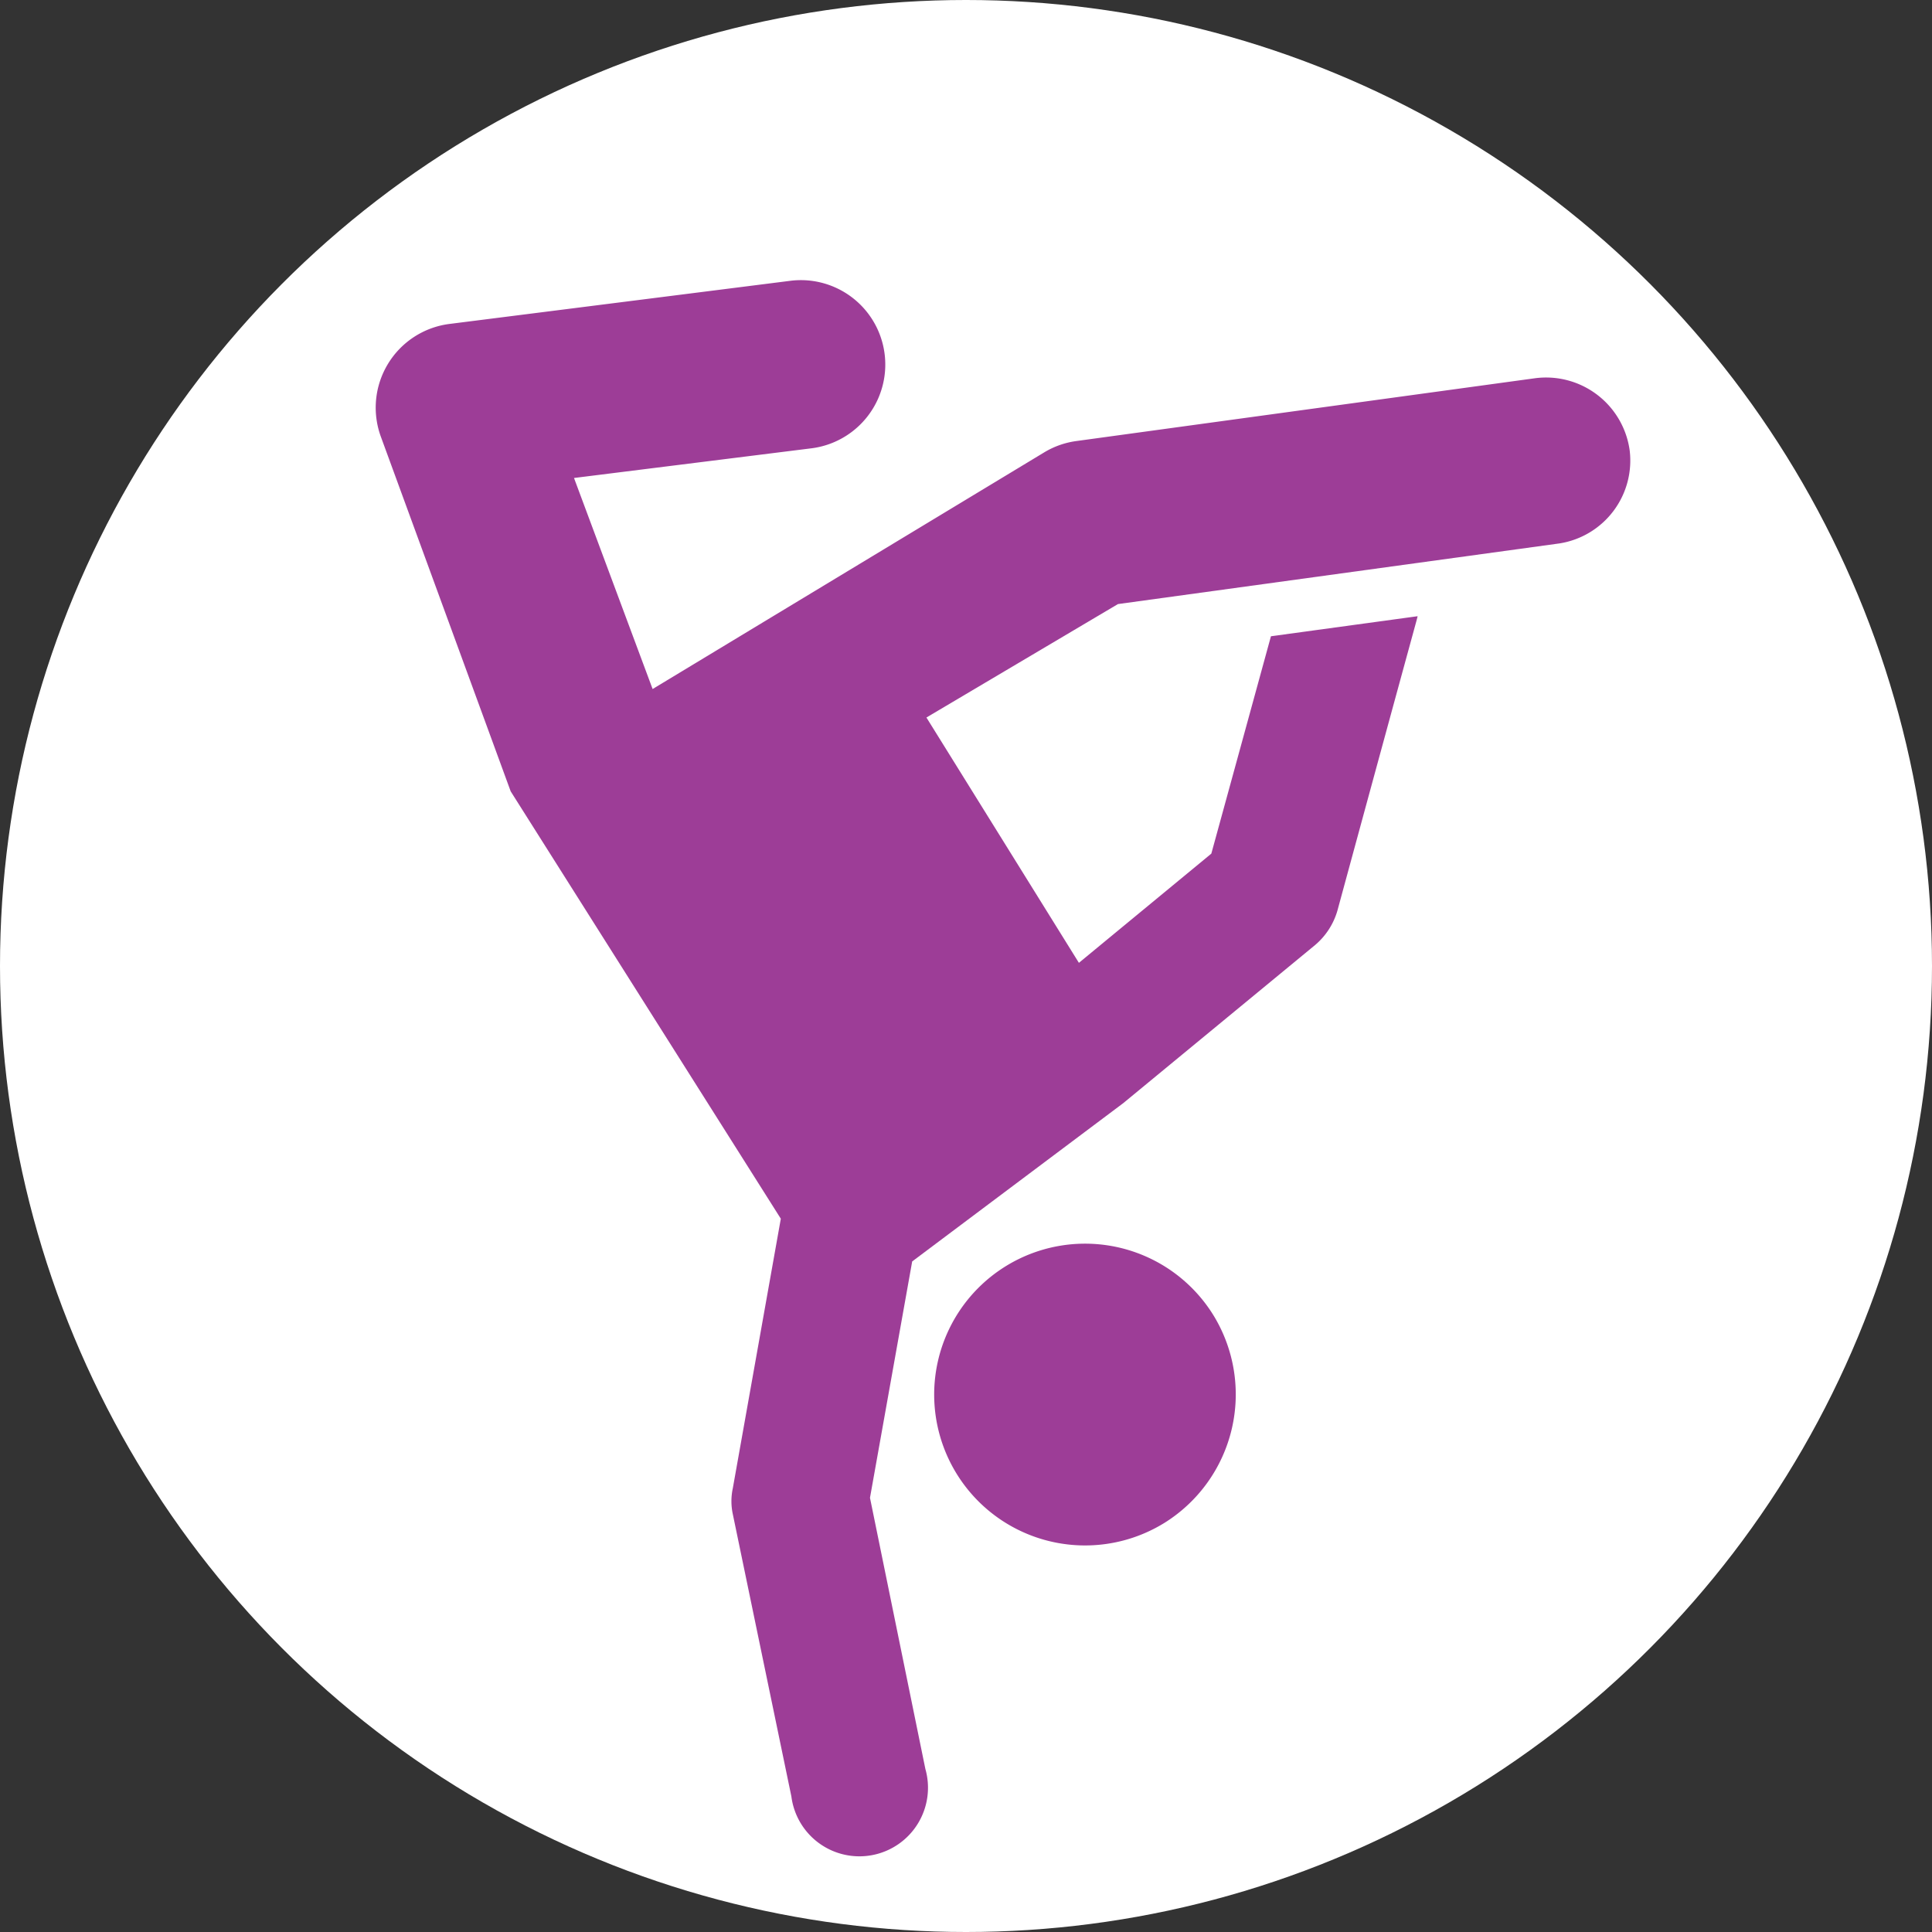 <svg xmlns="http://www.w3.org/2000/svg" viewBox="0 0 36.62 36.62"><rect x="0" y="0" width="36.62" height="36.62" fill="#333333" stroke="none"/><defs><style>.cls-1{fill:#fff;}.cls-2{fill:#9d3d97;}</style></defs><title>hiphop w</title><g id="Layer_2" data-name="Layer 2"><g id="Layer_1-2" data-name="Layer 1"><circle class="cls-1" cx="18.31" cy="18.31" r="18.31"/><path class="cls-2" d="M23,24.93a2.86,2.86,0,1,0-.92,3.93A2.87,2.87,0,0,0,23,24.93Z"/><path class="cls-2" d="M30.89,8.54a1.6,1.6,0,0,0-1.8-1.37L20.4,8.36a1.59,1.59,0,0,0-.6.21l-7.43,4.49-1.49-4,4.48-.56A1.6,1.6,0,1,0,15,5.32l-6.48.82a1.6,1.6,0,0,0-1.3,2.14L9.68,15l5.12,8.1-.91,5.11a1.16,1.16,0,0,0,0,.49L15,34.05a1.3,1.3,0,1,0,2.54-.52l-1.05-5.14.8-4.48,4-3,3.64-3a1.34,1.34,0,0,0,.42-.65c1.6-5.88,1.49-5.45,1.52-5.58l-2.78.38-1.13,4.12-2.51,2.07-2.89-4.65,3.63-2.15,8.37-1.15A1.59,1.59,0,0,0,30.89,8.54Z"/></g></g></svg>